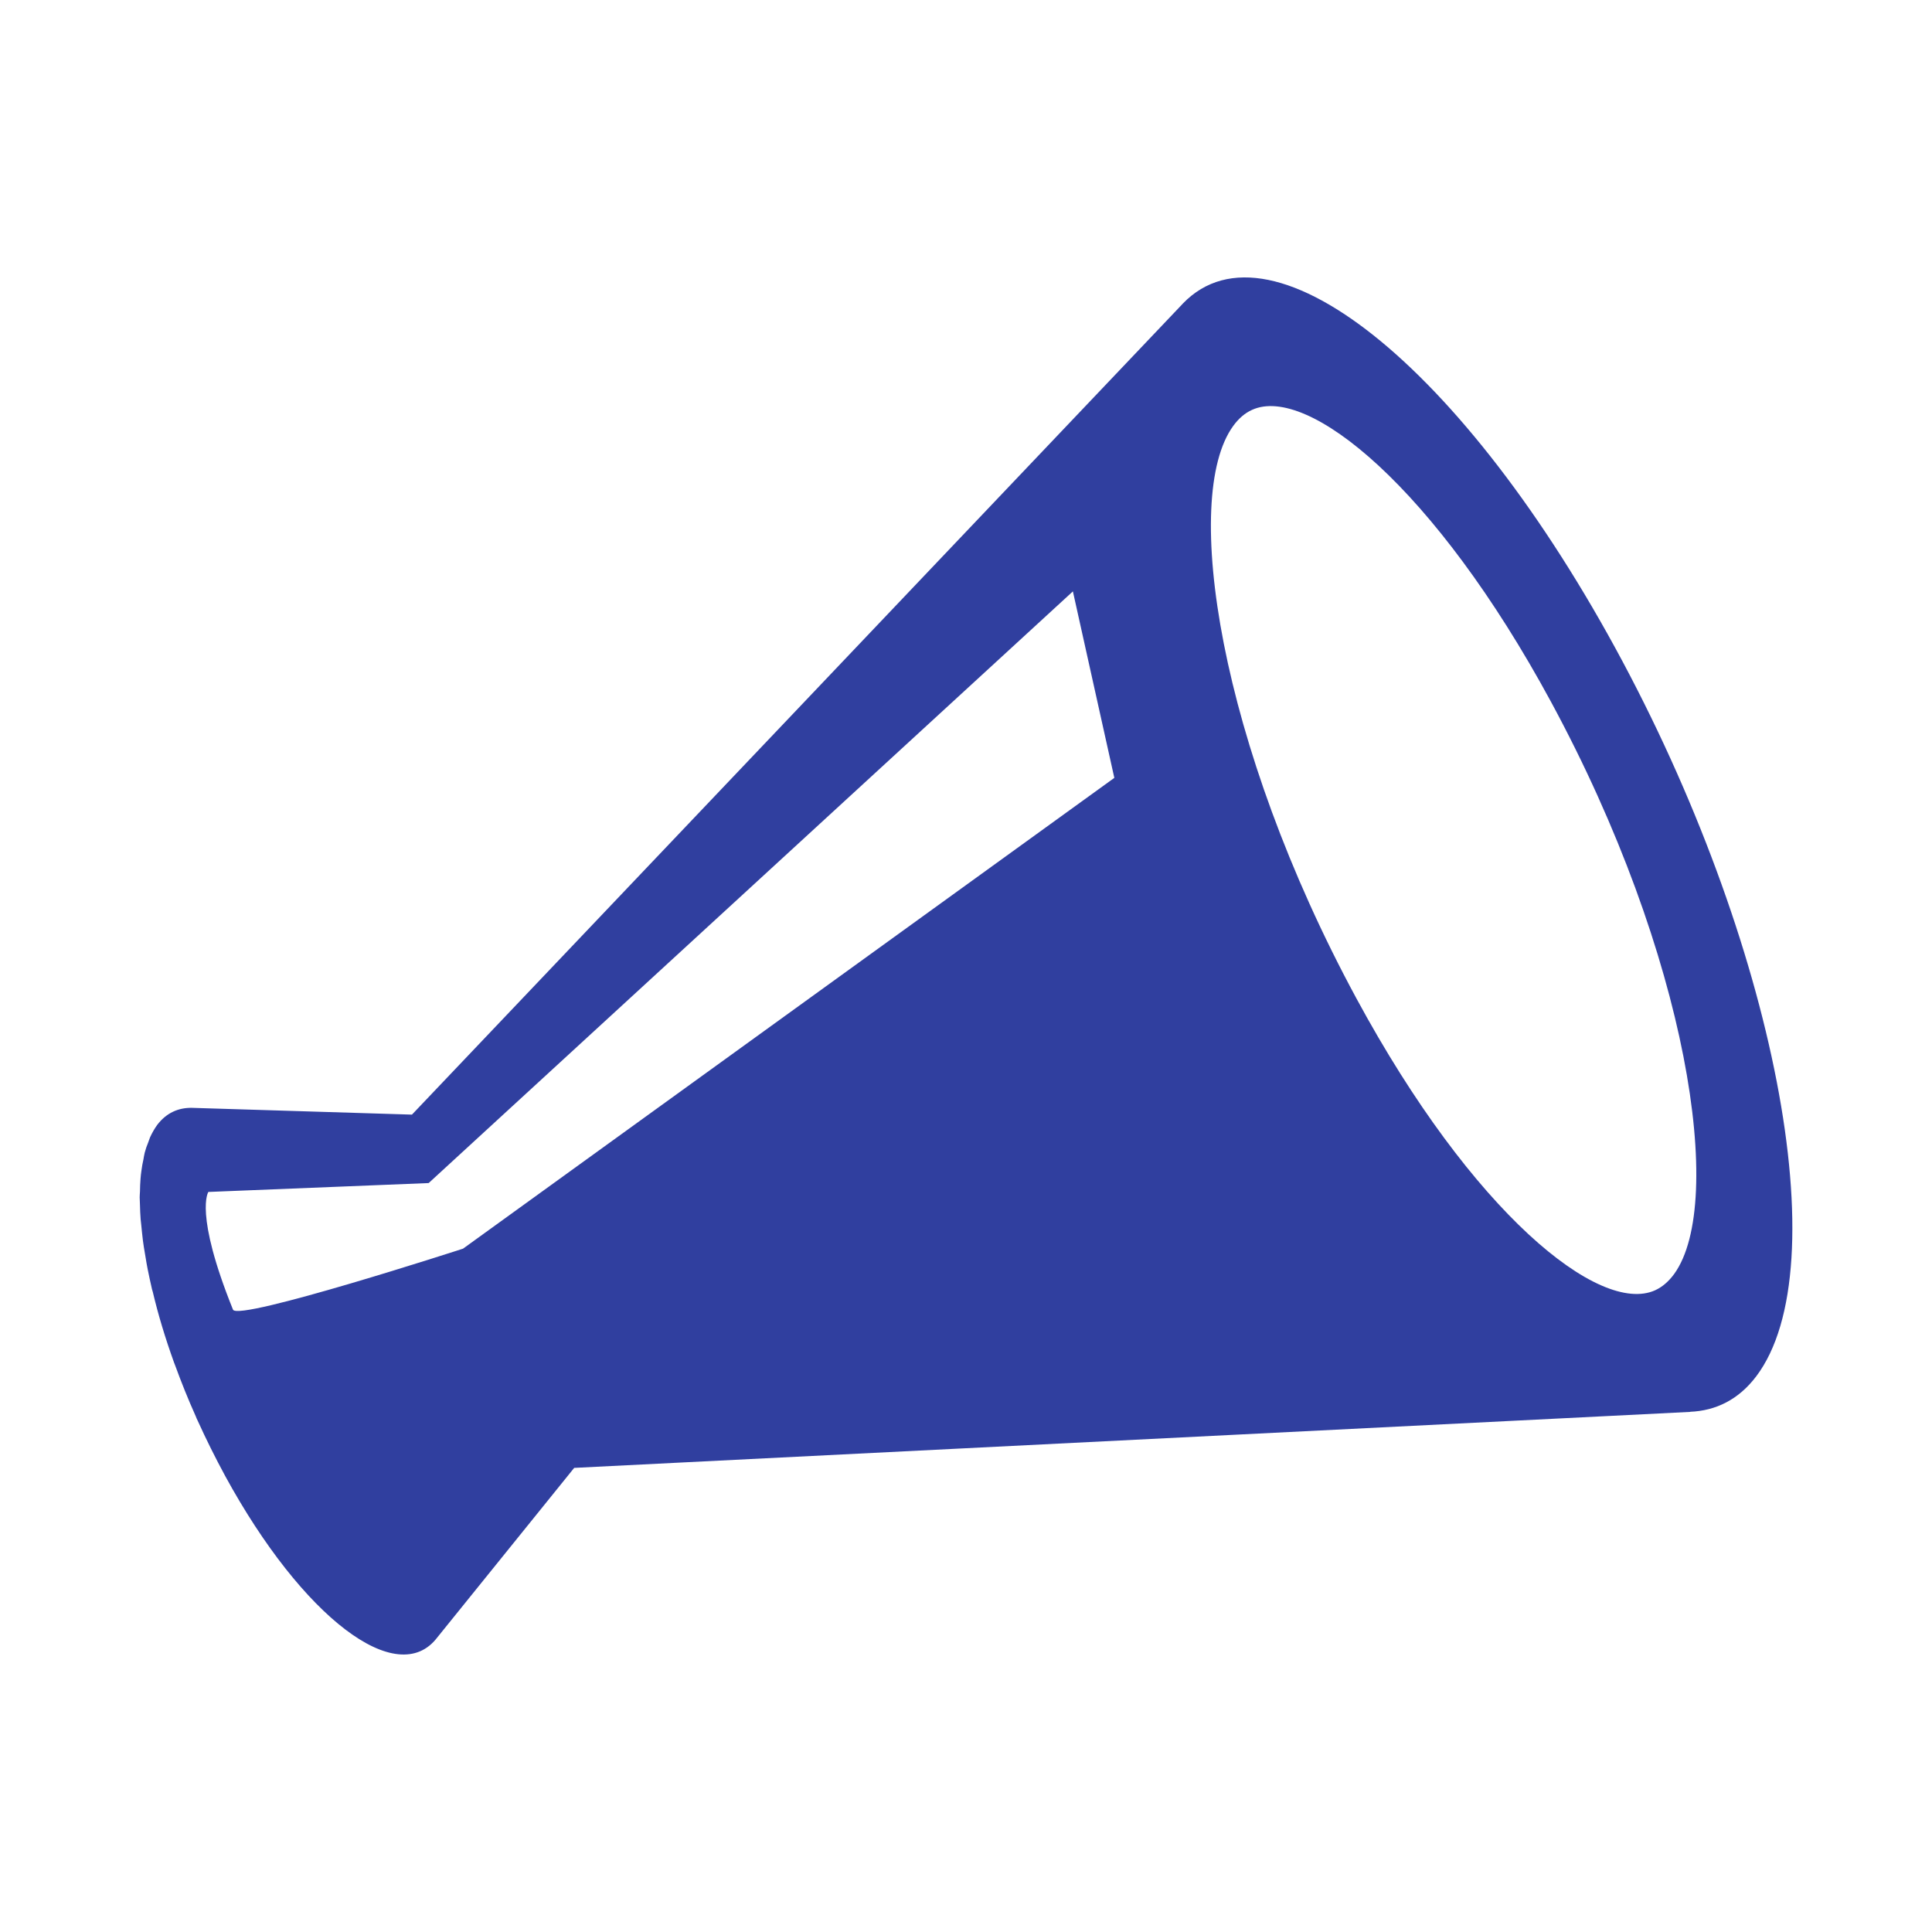 <?xml version="1.0" encoding="utf-8"?>
<!-- Generator: Adobe Illustrator 15.0.0, SVG Export Plug-In  -->
<!DOCTYPE svg PUBLIC "-//W3C//DTD SVG 1.1//EN" "http://www.w3.org/Graphics/SVG/1.1/DTD/svg11.dtd">
<svg version="1.1"
	 xmlns="http://www.w3.org/2000/svg" xmlns:xlink="http://www.w3.org/1999/xlink" xmlns:a="http://ns.adobe.com/AdobeSVGViewerExtensions/3.0/"
	 x="0px" y="0px" width="40px" height="40px" viewBox="0 0 40 40" enable-background="new 0 0 40 40" xml:space="preserve">
<defs>
</defs>
<rect fill="none" width="40" height="40"/>
<path fill="#303F9F" d="M33.439,13.409c-3.323-6.082-7.404-9.184-9.115-6.93c0.052-0.066,0.104-0.128,0.157-0.184
	c-5.315,5.594-10.633,11.187-15.952,16.782c-0.715-0.022-1.428-0.044-2.144-0.066c-0.802-0.024-1.6-0.05-2.401-0.074
	c-0.291-0.008-0.541,0.105-0.73,0.354c-0.055,0.077-0.105,0.163-0.149,0.26c-0.013,0.032-0.025,0.067-0.037,0.103
	c-0.029,0.067-0.052,0.137-0.072,0.212c-0.01,0.046-0.02,0.094-0.027,0.141c-0.017,0.074-0.031,0.15-0.041,0.232
	C2.92,24.292,2.914,24.345,2.91,24.4c-0.008,0.086-0.01,0.178-0.012,0.271c-0.002,0.041-0.006,0.077-0.006,0.118
	c0,0.018,0,0.036,0.002,0.053c0,0.036,0.002,0.073,0.004,0.108c0.002,0.098,0.006,0.195,0.014,0.296
	c0.004,0.044,0.008,0.087,0.014,0.13c0.008,0.102,0.022,0.203,0.033,0.309c0.007,0.043,0.013,0.087,0.019,0.132
	c0.018,0.113,0.038,0.226,0.057,0.341c0.008,0.04,0.016,0.079,0.022,0.118c0.026,0.136,0.059,0.276,0.09,0.416
	c0.006,0.021,0.012,0.038,0.017,0.058c0.11,0.468,0.258,0.956,0.438,1.456c0.006,0.017,0.015,0.038,0.022,0.057
	c0.128,0.351,0.27,0.706,0.429,1.06c0.011,0.03,0.023,0.058,0.038,0.087c0.175,0.386,0.367,0.772,0.573,1.152
	c1.599,2.929,3.566,4.425,4.39,3.339l2.834-3.51c7.709-0.386,15.415-0.772,23.122-1.16c-0.008,0-0.02-0.001-0.027-0.001
	c0.544-0.02,1.014-0.255,1.376-0.732C38.067,26.245,36.758,19.488,33.439,13.409z M9.587,25.852c0,0-4.652,1.51-4.763,1.263
	c-0.809-2.005-0.51-2.437-0.51-2.437l4.561-0.184l13.338-12.25l0.858,3.861L9.587,25.852z M34.663,26.375
	c-0.116,0.158-0.247,0.271-0.396,0.339c-1.151,0.518-3.78-1.599-6.185-6.045c-2.847-5.262-3.621-10.372-2.552-11.847
	c0.112-0.156,0.245-0.271,0.394-0.337c1.15-0.521,3.778,1.597,6.186,6.042C34.957,19.788,35.727,24.901,34.663,26.375z"/>
</svg>
